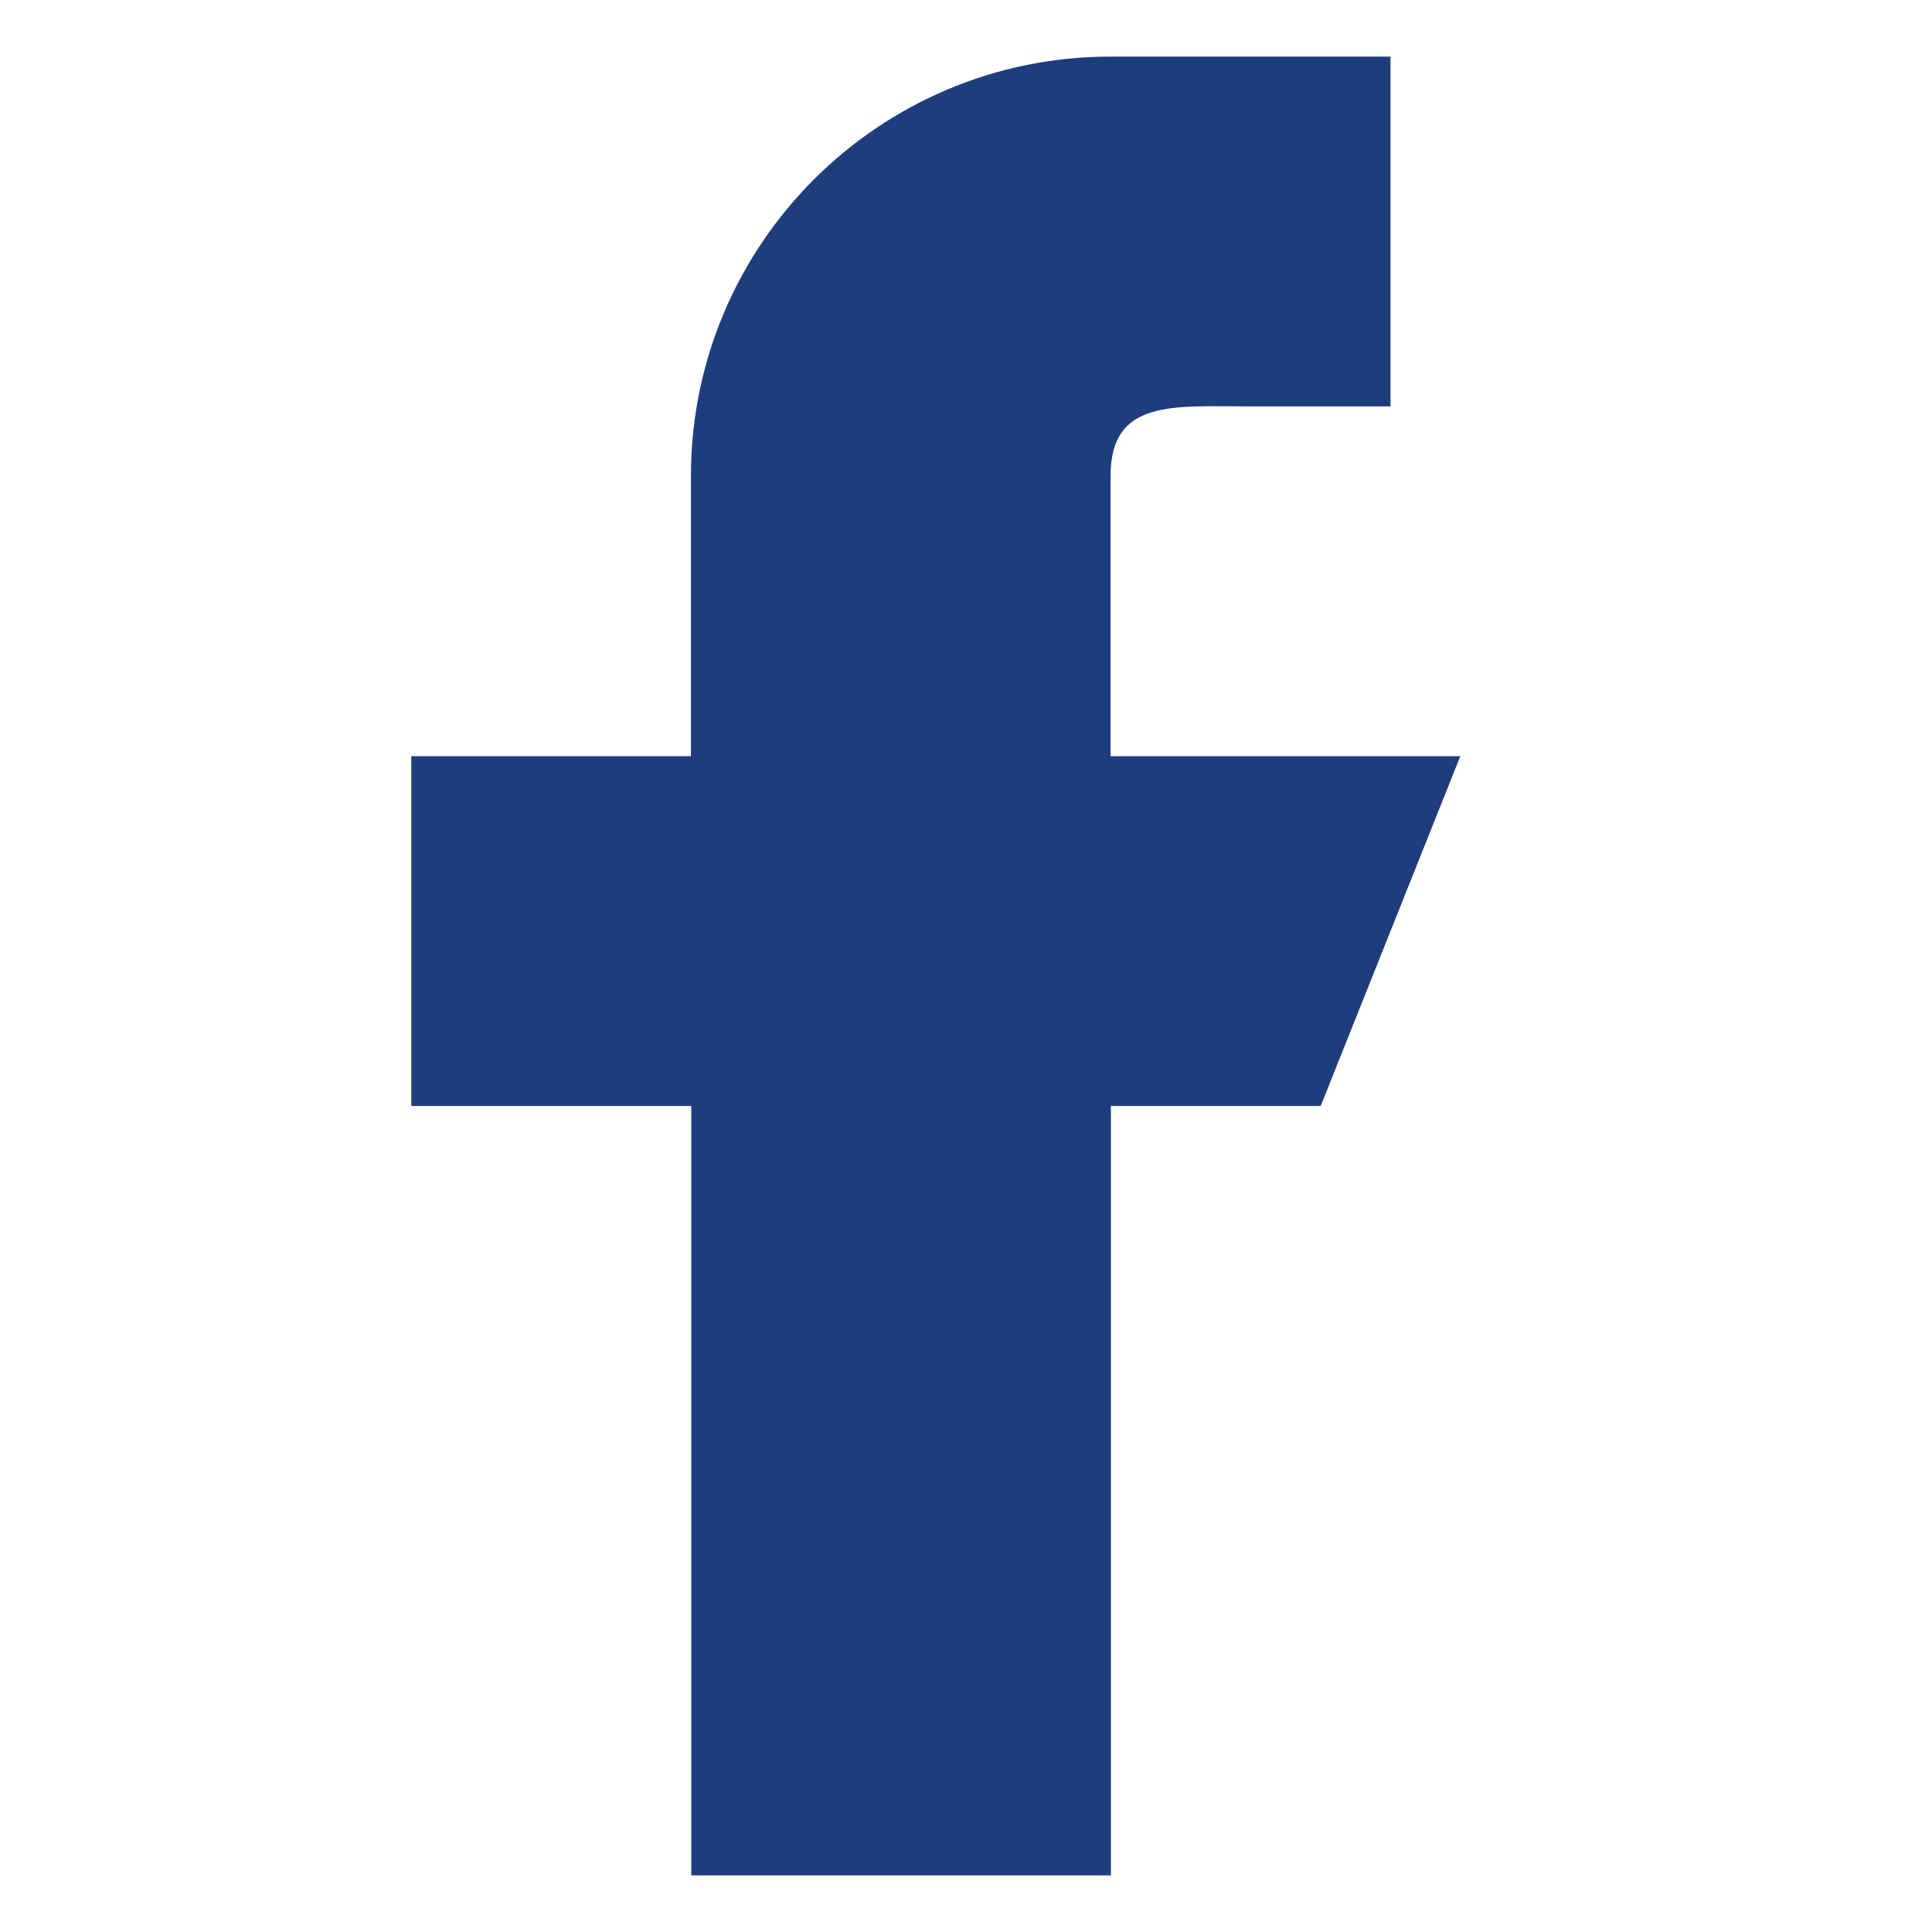 <?xml version="1.0" encoding="utf-8"?>
<!-- Generator: Adobe Illustrator 24.1.0, SVG Export Plug-In . SVG Version: 6.00 Build 0)  -->
<svg version="1.1" id="Capa_1" xmlns="http://www.w3.org/2000/svg" xmlns:xlink="http://www.w3.org/1999/xlink" x="0px" y="0px"
	 viewBox="0 0 512 512" style="enable-background:new 0 0 512 512;" xml:space="preserve">
<style type="text/css">
	.st0{fill:#1E3D7D;}
</style>
<path class="st0" d="M387,200.4h-92.7v-74.2c0-20.5,16.6-18.5,37.1-18.5h37.1V15h-74.2l0,0c-61.4,0-111.2,49.8-111.2,111.2v74.2H109
	v92.7h74.2V497h111.2V293.1H350L387,200.4z"/>
</svg>
